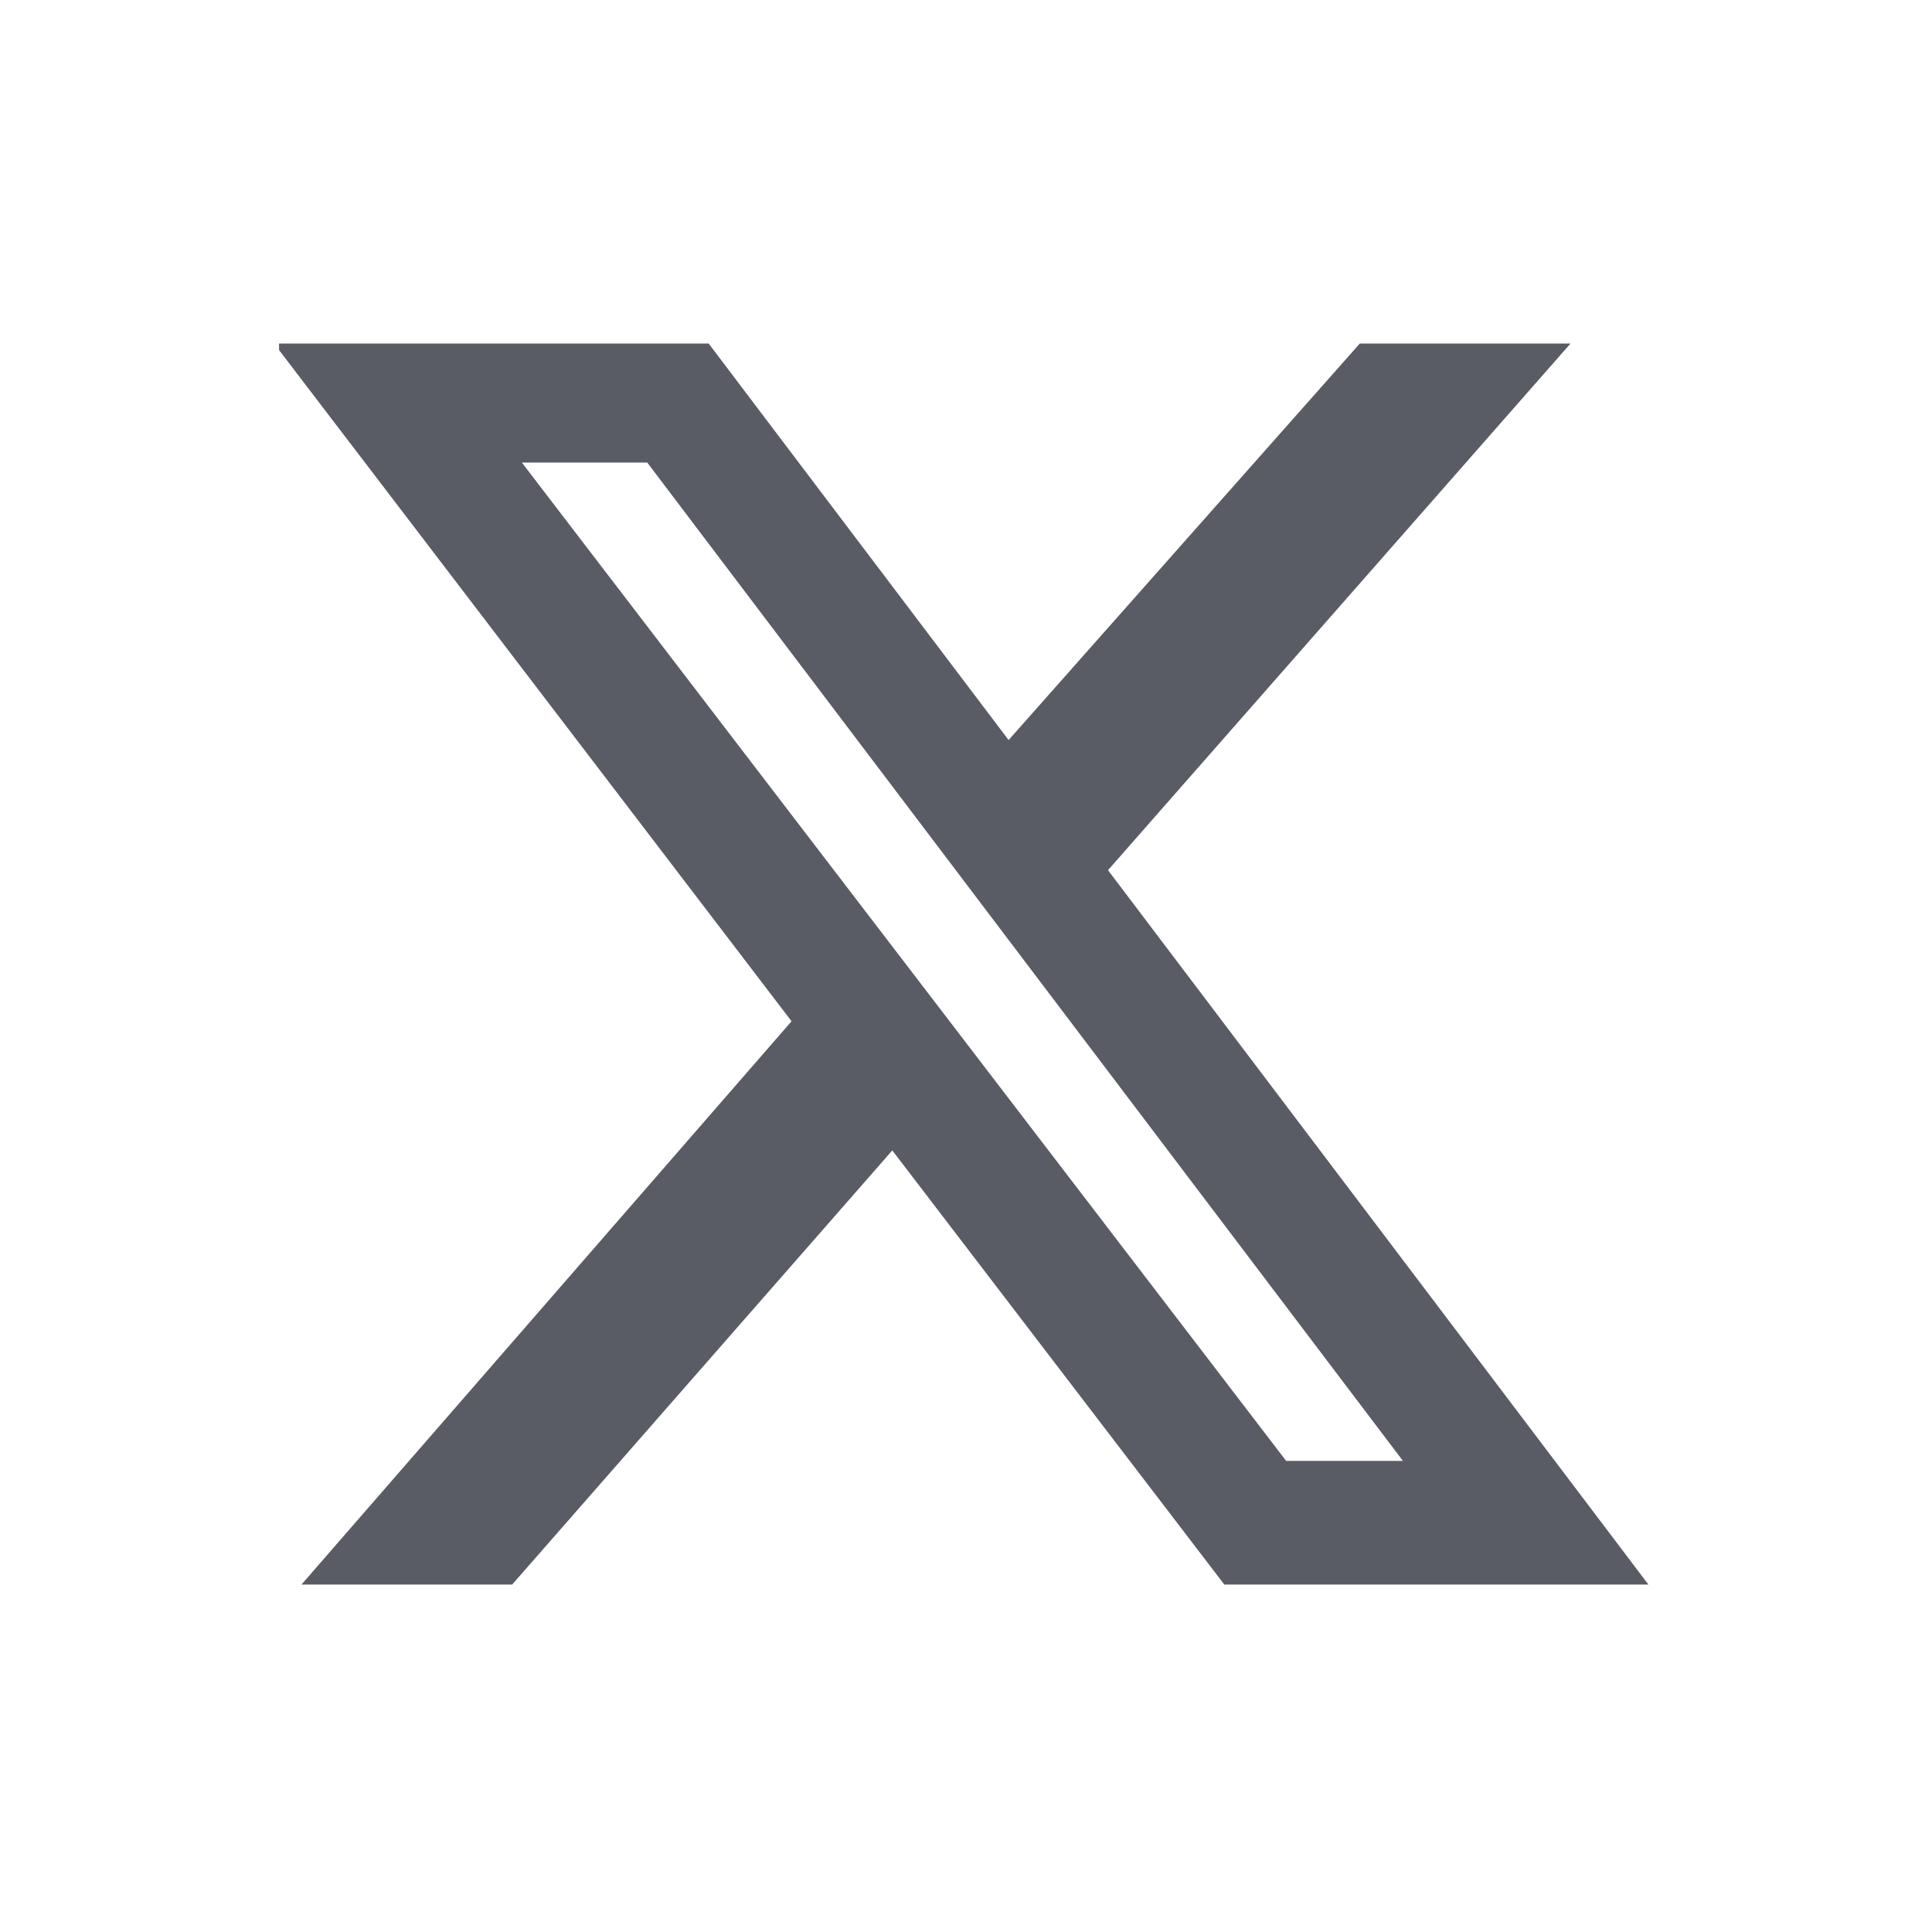 <svg width="20" height="20" viewBox="0 0 20 20" fill="none" xmlns="http://www.w3.org/2000/svg">
<g clip-path="url(#clip0_274_76272)">
<path d="M14.077 3.556H16.258L11.47 9.008L17.064 16.403H12.674L9.237 11.909L5.302 16.403H3.121L8.194 10.572L2.837 3.556H7.336L10.441 7.661L14.077 3.556ZM13.314 15.123H14.523L6.7 4.788H5.402L13.314 15.123Z" fill="#595B65"/>
</g>
<defs>
<clipPath id="clip0_274_76272">
<rect width="14.222" height="12.847" fill="white" transform="translate(2.889 3.556)"/>
</clipPath>
</defs>
</svg>
